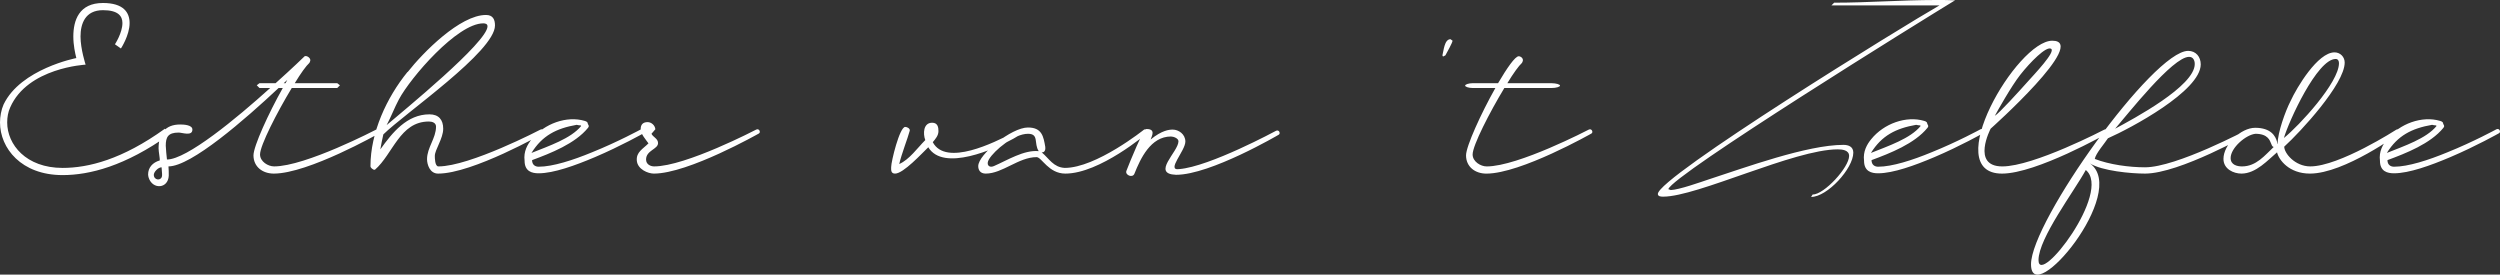 <?xml version="1.0" encoding="utf-8"?>
<!-- Generator: Adobe Illustrator 16.0.3, SVG Export Plug-In . SVG Version: 6.00 Build 0)  -->
<!DOCTYPE svg PUBLIC "-//W3C//DTD SVG 1.1//EN" "http://www.w3.org/Graphics/SVG/1.1/DTD/svg11.dtd">
<svg version="1.1" id="Laag_1" xmlns="http://www.w3.org/2000/svg" xmlns:xlink="http://www.w3.org/1999/xlink" x="0px" y="0px"
	 width="277.453px" height="30.479px" viewBox="0 0 277.453 30.479" enable-background="new 0 0 277.453 30.479"
	 xml:space="preserve">
<rect x="0" y="0" width="277.453" height="30.479" fill="#333333" stroke="none"/>
<path fill="#FFFFFF" d="M12.756,4.916c0,0,0.831-1.263,0.831-2.358c0-0.765-0.465-1.429-2.159-1.429
	c-1.993,0-2.492,1.528-2.492,2.923c0,1.396,0.565,3.123,0.565,3.123s-6.444,0.332-8.371,4.75c-0.232,0.498-0.332,1.097-0.332,1.661
	c0,2.458,2.092,5.049,6.145,5.049c2.857,0,6.611-0.93,11.361-4.352l0.465,0.665c-4.883,3.487-8.836,4.484-11.826,4.484
	C2.358,19.433,0,16.442,0,13.586c0-0.631,0.133-1.396,0.398-1.993C2.292,7.64,8.471,6.444,8.471,6.444
	C8.338,5.912,8.138,5.016,8.138,4.052c0-1.793,0.631-3.72,3.289-3.72c2.292,0,2.956,1.063,2.956,2.226
	c0,1.361-0.963,2.823-0.963,2.823L12.756,4.916z M42.05,14.814c0,0-7.839,4.452-11.66,4.452c-1.262,0-2.259-0.765-2.259-2.026
	c0-0.997,1.661-4.651,3.255-7.475h-0.465c-3.721,3.488-9.7,8.703-12.225,8.703c0.033,0.332,0.033,0.698,0.033,1.03
	c-0.066,1.461-1.794,1.561-2.226,0.232c-0.033-0.133-0.066-0.232-0.066-0.365c0-0.765,0.498-1.329,1.295-1.562
	c0.033-0.133-0.133-0.997-0.133-1.329c0-1.595,0.698-2.657,2.392-2.657c0.366,0,1.362,0.033,1.362,0.564
	c0,0.765-1.13,0.332-1.528,0.332c-1.196,0-1.428,0.532-1.428,1.462c0,0.266,0.1,1.263,0.133,1.528c2.192,0,7.707-4.551,11.46-7.939
	h-1.196l-0.299-0.299l0.299-0.232h1.793c1.894-1.694,3.222-2.99,3.222-2.99c0.232-0.1,0.631,0.167,0.631,0.433
	c0,0.1-0.066,0.232-0.1,0.299c-0.366,0.332-0.963,1.162-1.628,2.259h4.717l0.299,0.232l-0.299,0.299h-5.049
	c-1.628,2.69-3.521,6.378-3.521,7.375c0,0.797,0.896,1.328,1.561,1.328c3.488,0,11.328-4.086,11.328-4.086
	C42.083,14.217,42.283,14.682,42.05,14.814z M17.934,18.568c-0.398,0-0.864,0.531-0.864,0.831c0,0.598,0.764,0.697,0.897,0.199
	C18,19.499,18,19.267,17.934,18.568z M31.487,9.234h0.199l0.199-0.365L31.487,9.234z M59.983,14.383
	c0.333-0.166,0.532,0.299,0.299,0.432c0,0-7.84,4.452-11.66,4.452c-0.93,0-1.229-1.03-1.229-1.595c0-1.296,0.997-2.325,0.997-3.621
	c0-0.432-0.432-0.564-0.797-0.564c-3.222,0-3.986,3.621-5.979,5.348H41.48c-0.133-0.066-0.365-0.199-0.365-0.398
	c0-3.721,1.793-7.606,4.119-10.464v0.033c1.694-2.159,5.813-6.345,8.703-6.345c0.764,0,0.997,0.499,0.997,1.163
	c0,2.89-10.032,9.766-12.391,12.092c-0.133,0.564-0.232,1.096-0.332,1.66c1.329-1.86,2.957-3.887,5.448-3.887
	c1.03,0,1.528,0.599,1.528,1.595c0,1.097-0.93,2.325-0.93,3.023c0,0.199,0,1.162,0.399,1.162
	C52.144,18.469,59.983,14.383,59.983,14.383z M54.104,2.923c0-0.266-0.232-0.332-0.465-0.332c-2.89,0-8.072,6.013-9.367,8.438
	c-0.499,0.93-0.864,1.927-1.362,2.856C44.736,12.323,54.104,4.684,54.104,2.923z M59.78,18.502c1.562,0,3.82-0.73,5.913-1.595
	c2.89-1.162,5.448-2.558,5.448-2.558c0.332-0.166,0.531,0.299,0.299,0.432c0,0-2.524,1.429-5.415,2.658
	c-2.192,0.93-4.584,1.794-6.245,1.794c-0.73,0-1.561-0.2-1.561-1.396c-0.133-1.03,0.332-1.827,0.797-2.392
	c1.396-1.728,3.887-2.624,5.88-2.026c0.133,0.033,0.199,0.066,0.299,0.166c0.033,0.133,0.066,0.232,0.133,0.332
	c0.033,0.133,0,0.166-0.066,0.266c-1.428,1.761-4.152,2.824-6.211,3.588C59.049,18.303,59.415,18.502,59.78,18.502z M58.982,16.974
	c1.894-0.764,4.385-1.594,5.515-2.989c-0.033-0.033-0.033-0.033-0.033-0.066c-0.167,0-0.299-0.033-0.465-0.066
	C61.74,14.25,60.179,15.048,58.982,16.974z M70.673,17.805c-0.066-0.931,0.664-1.263,1.295-1.894
	c-0.299-0.432-0.864-1.03-0.864-1.595c0-0.498,0.266-0.764,0.764-0.764c0.432,0,0.831,0.365,0.864,0.797l-0.432,0.498
	c0.166,0.366,0.731,0.532,0.731,1.03c0,0.697-1.329,0.797-1.329,1.827c0,0.564,0.531,0.764,0.897,0.764
	c3.488,0,11.327-4.086,11.327-4.086c0.332-0.166,0.532,0.299,0.299,0.432c0,0-7.839,4.452-11.66,4.452
	C71.936,19.267,70.74,18.801,70.673,17.805z M113.12,14.383c0.333-0.166,0.532,0.299,0.299,0.432c0,0-0.333,0.233-0.93,0.565
	c-2.06,1.162-7.806,3.72-9.467,0.963c-0.698,0.665-2.757,2.924-3.688,2.924c-0.498,0-0.432-0.466-0.432-0.731
	c0-0.598,0.93-4.451,1.562-4.451c0.232,0,0.564,0.199,0.498,0.432c-0.199,0.765-0.93,2.625-1.163,3.688
	c1.129-0.498,2.026-1.794,2.89-2.657c-0.266-0.698-0.233-1.927,0.764-1.927c0.631,0,0.698,0.531,0.698,0.93
	c0,0.499-0.332,0.864-0.631,1.229c1.462,2.757,6.943-0.033,8.704-0.931L113.12,14.383z M115.044,17.439
	c-1.993,0-3.787,1.827-5.647,1.827c-0.665,0-0.831-0.466-0.831-0.831c0-1.295,3.688-4.285,5.514-4.285
	c1.562,0,1.728,0.997,1.927,2.159c0.033,0.266-0.033,0.631-0.398,0.598c0.83,0.698,1.295,1.661,2.558,1.728
	c3.488,0,8.803-4.252,8.803-4.252c0.333-0.166,0.532,0.299,0.299,0.432c0,0-5.215,4.452-9.036,4.452
	C116.373,19.267,115.609,17.439,115.044,17.439z M109.763,17.672c-0.365,0.598,0,0.996,0.532,0.764
	c1.461-0.631,3.355-1.827,4.982-1.661c-0.564-0.863,0.066-1.927-1.196-1.927C112.553,14.848,110.361,16.675,109.763,17.672z
	 M141.616,14.516c0.333-0.166,0.532,0.299,0.3,0.433c0,0-7.574,4.451-11.394,4.451c-2.791-0.1,0.266-2.559,0.266-3.721
	c0-0.332-0.565-0.531-0.831-0.531c-2.259,0-3.388,2.458-4.053,4.119c-0.199,0.531-1.063,0.166-0.896-0.3
	c0.398-1.029,1.86-4.65,2.226-4.65c1.063,0,0.598,0.765,0.465,1.163c1.262-1.03,2.06-1.097,2.458-1.097
	c0.631,0,1.396,0.498,1.396,1.329c0,1.029-2.159,3.255-0.698,3.056C134.242,18.502,141.616,14.516,141.616,14.516z M160.146,6.277
	l-0.066-0.133c0.133-0.432,0.199-1.793,0.896-1.793l0.232,0.166c-0.033,0.266-0.631,1.328-0.797,1.627L160.146,6.277z
	 M163.433,9.234h2.824c0.996-1.694,1.894-2.99,2.292-2.99c0.232,0,0.465,0.2,0.465,0.433c0,0.1-0.066,0.232-0.1,0.299
	c-0.365,0.332-0.964,1.162-1.628,2.259h4.916c0.499,0,0.931,0.133,0.931,0.266s-0.432,0.266-0.931,0.266h-5.248
	c-1.628,2.69-3.521,6.378-3.521,7.375c0,0.797,0.897,1.328,1.562,1.328c3.488,0,11.327-4.086,11.327-4.086
	c0.333-0.166,0.532,0.299,0.3,0.432c0,0-7.84,4.452-11.66,4.452c-1.263,0-2.259-0.765-2.259-2.026c0-0.997,1.661-4.651,3.255-7.475
	h-2.524c-0.432,0-0.83-0.133-0.83-0.266S163.001,9.234,163.433,9.234z M214.85,0c0.697,0,1.428,0,2.126,0.033
	c-3.555,2.159-31.392,19.399-31.823,20.96l0.266,0.1c0.93-0.033,3.255-0.863,4.252-1.195c3.986-1.296,10.896-3.82,14.915-3.82
	c0.564,0,1.096,0.199,1.096,0.863c0,1.761-2.89,4.917-4.684,4.917l0.166-0.266c1.296,0,4.053-3.023,4.053-4.285
	c0-0.665-0.797-0.731-1.263-0.731c-4.816,0-15.579,5.249-19.366,5.249c-0.199,0-0.598,0-0.598-0.299
	c0-1.86,27.505-18.802,31.259-20.928h-11.992l0.299-0.299C207.309,0.299,211.096,0,214.85,0z M208.435,18.502
	c1.562,0,3.82-0.73,5.913-1.595c2.891-1.162,5.448-2.558,5.448-2.558c0.332-0.166,0.531,0.299,0.299,0.432
	c0,0-2.524,1.429-5.415,2.658c-2.192,0.93-4.584,1.794-6.245,1.794c-0.73,0-1.561-0.2-1.561-1.396
	c-0.133-1.03,0.332-1.827,0.797-2.392c1.396-1.728,3.887-2.624,5.88-2.026c0.133,0.033,0.199,0.066,0.299,0.166
	c0.033,0.133,0.066,0.232,0.133,0.332c0.033,0.133,0,0.166-0.066,0.266c-1.429,1.761-4.152,2.824-6.212,3.588
	C207.705,18.303,208.07,18.502,208.435,18.502z M207.638,16.974c1.894-0.764,4.385-1.594,5.515-2.989
	c-0.033-0.033-0.033-0.033-0.033-0.066c-0.166,0-0.299-0.033-0.466-0.066C210.395,14.25,208.834,15.048,207.638,16.974z
	 M220.923,14.283c0,0-2.192,4.186,1.296,4.186c3.487,0,11.327-4.086,11.327-4.086c0.332-0.166,0.531,0.299,0.299,0.432
	c0,0-7.84,4.452-11.659,4.452c-6.977,0,1.66-14.749,5.58-14.749C231.885,4.518,220.923,14.283,220.923,14.283z M221.388,12.855
	c0.432-0.233,2.757-2.791,3.555-3.688c0.863-0.964,3.222-3.422,2.69-3.754s-2.325,1.495-3.422,2.89
	C223.215,9.566,221.654,12.356,221.388,12.855z M231.949,18.137c4.385,3.189-6.544,16.244-6.544,11.194
	c0-4.75,13.554-23.685,17.439-23.685c0.864,0,1.396,0.664,1.396,1.495c0,2.956-7.807,7.108-10.298,8.205
	c-0.365,0.564-1.361,1.694-1.461,2.292c1.627,0.631,3.819,0.93,5.58,0.93c3.488,0,11.36-4.186,11.36-4.186
	c0.333-0.166,0.532,0.299,0.3,0.432c0,0-7.84,4.452-11.66,4.452C236.5,19.267,233.278,18.967,231.949,18.137z M226.236,28.866
	c0,3.022,8.204-7.573,5.248-9.999C230.221,21.192,226.236,26.441,226.236,28.866z M243.576,7.108c0-0.398-0.166-0.798-0.632-0.798
	c-1.826,0-6.843,6.411-8.204,7.973C236.766,13.188,243.576,9.566,243.576,7.108z M252.708,16.907
	c-0.997,0.831-2.326,2.359-3.953,2.359c-0.864,0-1.993-0.499-1.993-1.628c0-1.595,1.927-3.455,3.521-3.455
	c1.761,0,2.26,0.931,2.426,1.562c0,0.066,0.033,0.133,0.033,0.232l0.033-0.033c0-1.229,0.863-3.621,1.428-4.717
	c0.698-1.528,3.023-5.415,4.884-5.415c0.631,0,1.129,0.498,1.129,1.13c0,2.392-4.916,7.706-6.71,9.334
	c0,0.731,1.195,2.192,2.89,2.192c3.223,0,9.567-4.086,9.567-4.086c0.332-0.166,0.531,0.299,0.299,0.432c0,0-6.079,4.452-9.899,4.452
	C254.036,19.267,252.907,17.738,252.708,16.907z M250.315,14.848c-1.063,0.101-2.757,1.562-2.757,2.691
	c0,0.764,0.731,0.93,1.263,0.93c1.594,0,2.558-1.262,3.521-2.159c-0.199-0.033-0.232-0.266-0.299-0.398
	C251.91,15.612,251.71,14.848,250.315,14.848z M259.583,7.009c0-0.232-0.1-0.465-0.365-0.465c-2.06,0-5.216,6.942-5.747,8.77
	C255.166,13.951,259.583,9.168,259.583,7.009z M265.692,18.502c1.562,0,3.82-0.73,5.913-1.595c2.89-1.162,5.448-2.558,5.448-2.558
	c0.332-0.166,0.531,0.299,0.299,0.432c0,0-2.525,1.429-5.415,2.658c-2.192,0.93-4.584,1.794-6.245,1.794
	c-0.73,0-1.562-0.2-1.562-1.396c-0.133-1.03,0.333-1.827,0.798-2.392c1.395-1.728,3.887-2.624,5.88-2.026
	c0.133,0.033,0.199,0.066,0.299,0.166c0.033,0.133,0.066,0.232,0.133,0.332c0.033,0.133,0,0.166-0.066,0.266
	c-1.429,1.761-4.152,2.824-6.212,3.588C264.961,18.303,265.327,18.502,265.692,18.502z M264.895,16.974
	c1.894-0.764,4.385-1.594,5.514-2.989c-0.033-0.033-0.033-0.033-0.033-0.066c-0.166,0-0.299-0.033-0.465-0.066
	C267.652,14.25,266.09,15.048,264.895,16.974z"/>
</svg>
